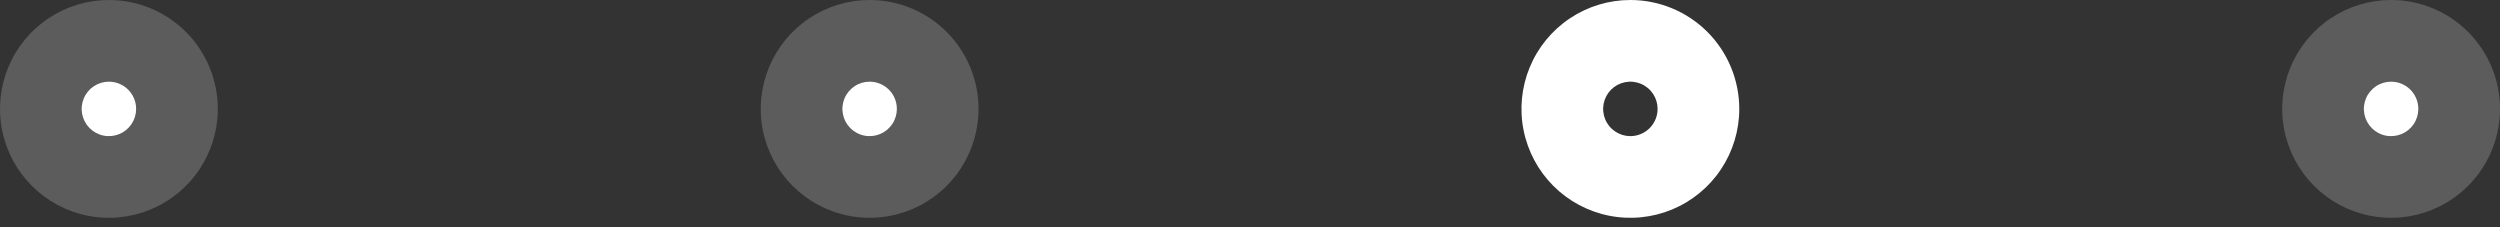 <svg xmlns="http://www.w3.org/2000/svg" width="198" height="18" viewBox="0 0 198 18" fill="none"><rect x="0" y="0" width="198" height="18" fill="#333333" stroke="none"/><path opacity="0.2" d="M17.25 8.625C17.25 10.331 16.744 11.998 15.796 13.417C14.849 14.835 13.502 15.941 11.926 16.593C10.35 17.246 8.615 17.417 6.942 17.084C5.269 16.752 3.732 15.93 2.526 14.724C1.32 13.518 0.499 11.981 0.166 10.308C-0.167 8.635 0.004 6.9 0.657 5.324C1.309 3.748 2.415 2.401 3.833 1.454C5.252 0.506 6.919 0 8.625 0C10.912 0 13.106 0.909 14.724 2.526C16.341 4.144 17.25 6.338 17.25 8.625Z" fill="white"></path><path d="M10.781 8.625C10.781 9.051 10.655 9.468 10.418 9.823C10.181 10.178 9.844 10.454 9.45 10.617C9.056 10.78 8.623 10.823 8.204 10.74C7.786 10.657 7.402 10.451 7.1 10.15C6.799 9.848 6.593 9.464 6.51 9.046C6.427 8.627 6.47 8.194 6.633 7.8C6.796 7.406 7.072 7.069 7.427 6.832C7.782 6.595 8.199 6.469 8.625 6.469C9.197 6.469 9.745 6.696 10.15 7.1C10.554 7.505 10.781 8.053 10.781 8.625Z" fill="white"></path><path opacity="0.2" d="M77.5 8.625C77.5 10.331 76.994 11.998 76.046 13.417C75.099 14.835 73.752 15.941 72.176 16.593C70.6 17.246 68.865 17.417 67.192 17.084C65.519 16.752 63.982 15.93 62.776 14.724C61.57 13.518 60.748 11.981 60.416 10.308C60.083 8.635 60.254 6.9 60.907 5.324C61.559 3.748 62.665 2.401 64.083 1.454C65.502 0.506 67.169 0 68.875 0C71.162 0 73.356 0.909 74.974 2.526C76.591 4.144 77.5 6.338 77.5 8.625Z" fill="white"></path><path d="M71.031 8.625C71.031 9.051 70.905 9.468 70.668 9.823C70.431 10.178 70.094 10.454 69.7 10.617C69.306 10.78 68.873 10.823 68.454 10.74C68.036 10.657 67.652 10.451 67.35 10.15C67.049 9.848 66.843 9.464 66.76 9.046C66.677 8.627 66.72 8.194 66.883 7.8C67.046 7.406 67.323 7.069 67.677 6.832C68.032 6.595 68.448 6.469 68.875 6.469C69.447 6.469 69.995 6.696 70.4 7.1C70.804 7.505 71.031 8.053 71.031 8.625Z" fill="white"></path><path d="M129.125 0C127.419 0 125.752 0.506 124.333 1.454C122.915 2.401 121.809 3.748 121.157 5.324C120.504 6.9 120.333 8.635 120.666 10.308C120.999 11.981 121.82 13.518 123.026 14.724C124.232 15.93 125.769 16.752 127.442 17.084C129.115 17.417 130.85 17.246 132.426 16.593C134.002 15.941 135.349 14.835 136.296 13.417C137.244 11.998 137.75 10.331 137.75 8.625C137.75 6.338 136.841 4.144 135.224 2.526C133.606 0.909 131.412 0 129.125 0ZM129.125 10.781C128.699 10.781 128.282 10.655 127.927 10.418C127.572 10.181 127.296 9.844 127.133 9.45C126.97 9.056 126.927 8.623 127.01 8.204C127.093 7.786 127.299 7.402 127.6 7.1C127.902 6.799 128.286 6.593 128.704 6.51C129.123 6.427 129.556 6.47 129.95 6.633C130.344 6.796 130.681 7.072 130.918 7.427C131.155 7.782 131.281 8.199 131.281 8.625C131.281 9.197 131.054 9.745 130.65 10.15C130.245 10.554 129.697 10.781 129.125 10.781Z" fill="white"></path><path opacity="0.2" d="M198 8.625C198 10.331 197.494 11.998 196.546 13.417C195.599 14.835 194.252 15.941 192.676 16.593C191.1 17.246 189.365 17.417 187.692 17.084C186.019 16.752 184.482 15.93 183.276 14.724C182.07 13.518 181.249 11.981 180.916 10.308C180.583 8.635 180.754 6.9 181.407 5.324C182.059 3.748 183.165 2.401 184.583 1.454C186.002 0.506 187.669 0 189.375 0C191.662 0 193.856 0.909 195.474 2.526C197.091 4.144 198 6.338 198 8.625Z" fill="white"></path><path d="M191.531 8.625C191.531 9.051 191.405 9.468 191.168 9.823C190.931 10.178 190.594 10.454 190.2 10.617C189.806 10.78 189.373 10.823 188.954 10.74C188.536 10.657 188.152 10.451 187.85 10.15C187.549 9.848 187.343 9.464 187.26 9.046C187.177 8.627 187.22 8.194 187.383 7.8C187.546 7.406 187.822 7.069 188.177 6.832C188.532 6.595 188.949 6.469 189.375 6.469C189.947 6.469 190.495 6.696 190.9 7.1C191.304 7.505 191.531 8.053 191.531 8.625Z" fill="white"></path></svg>